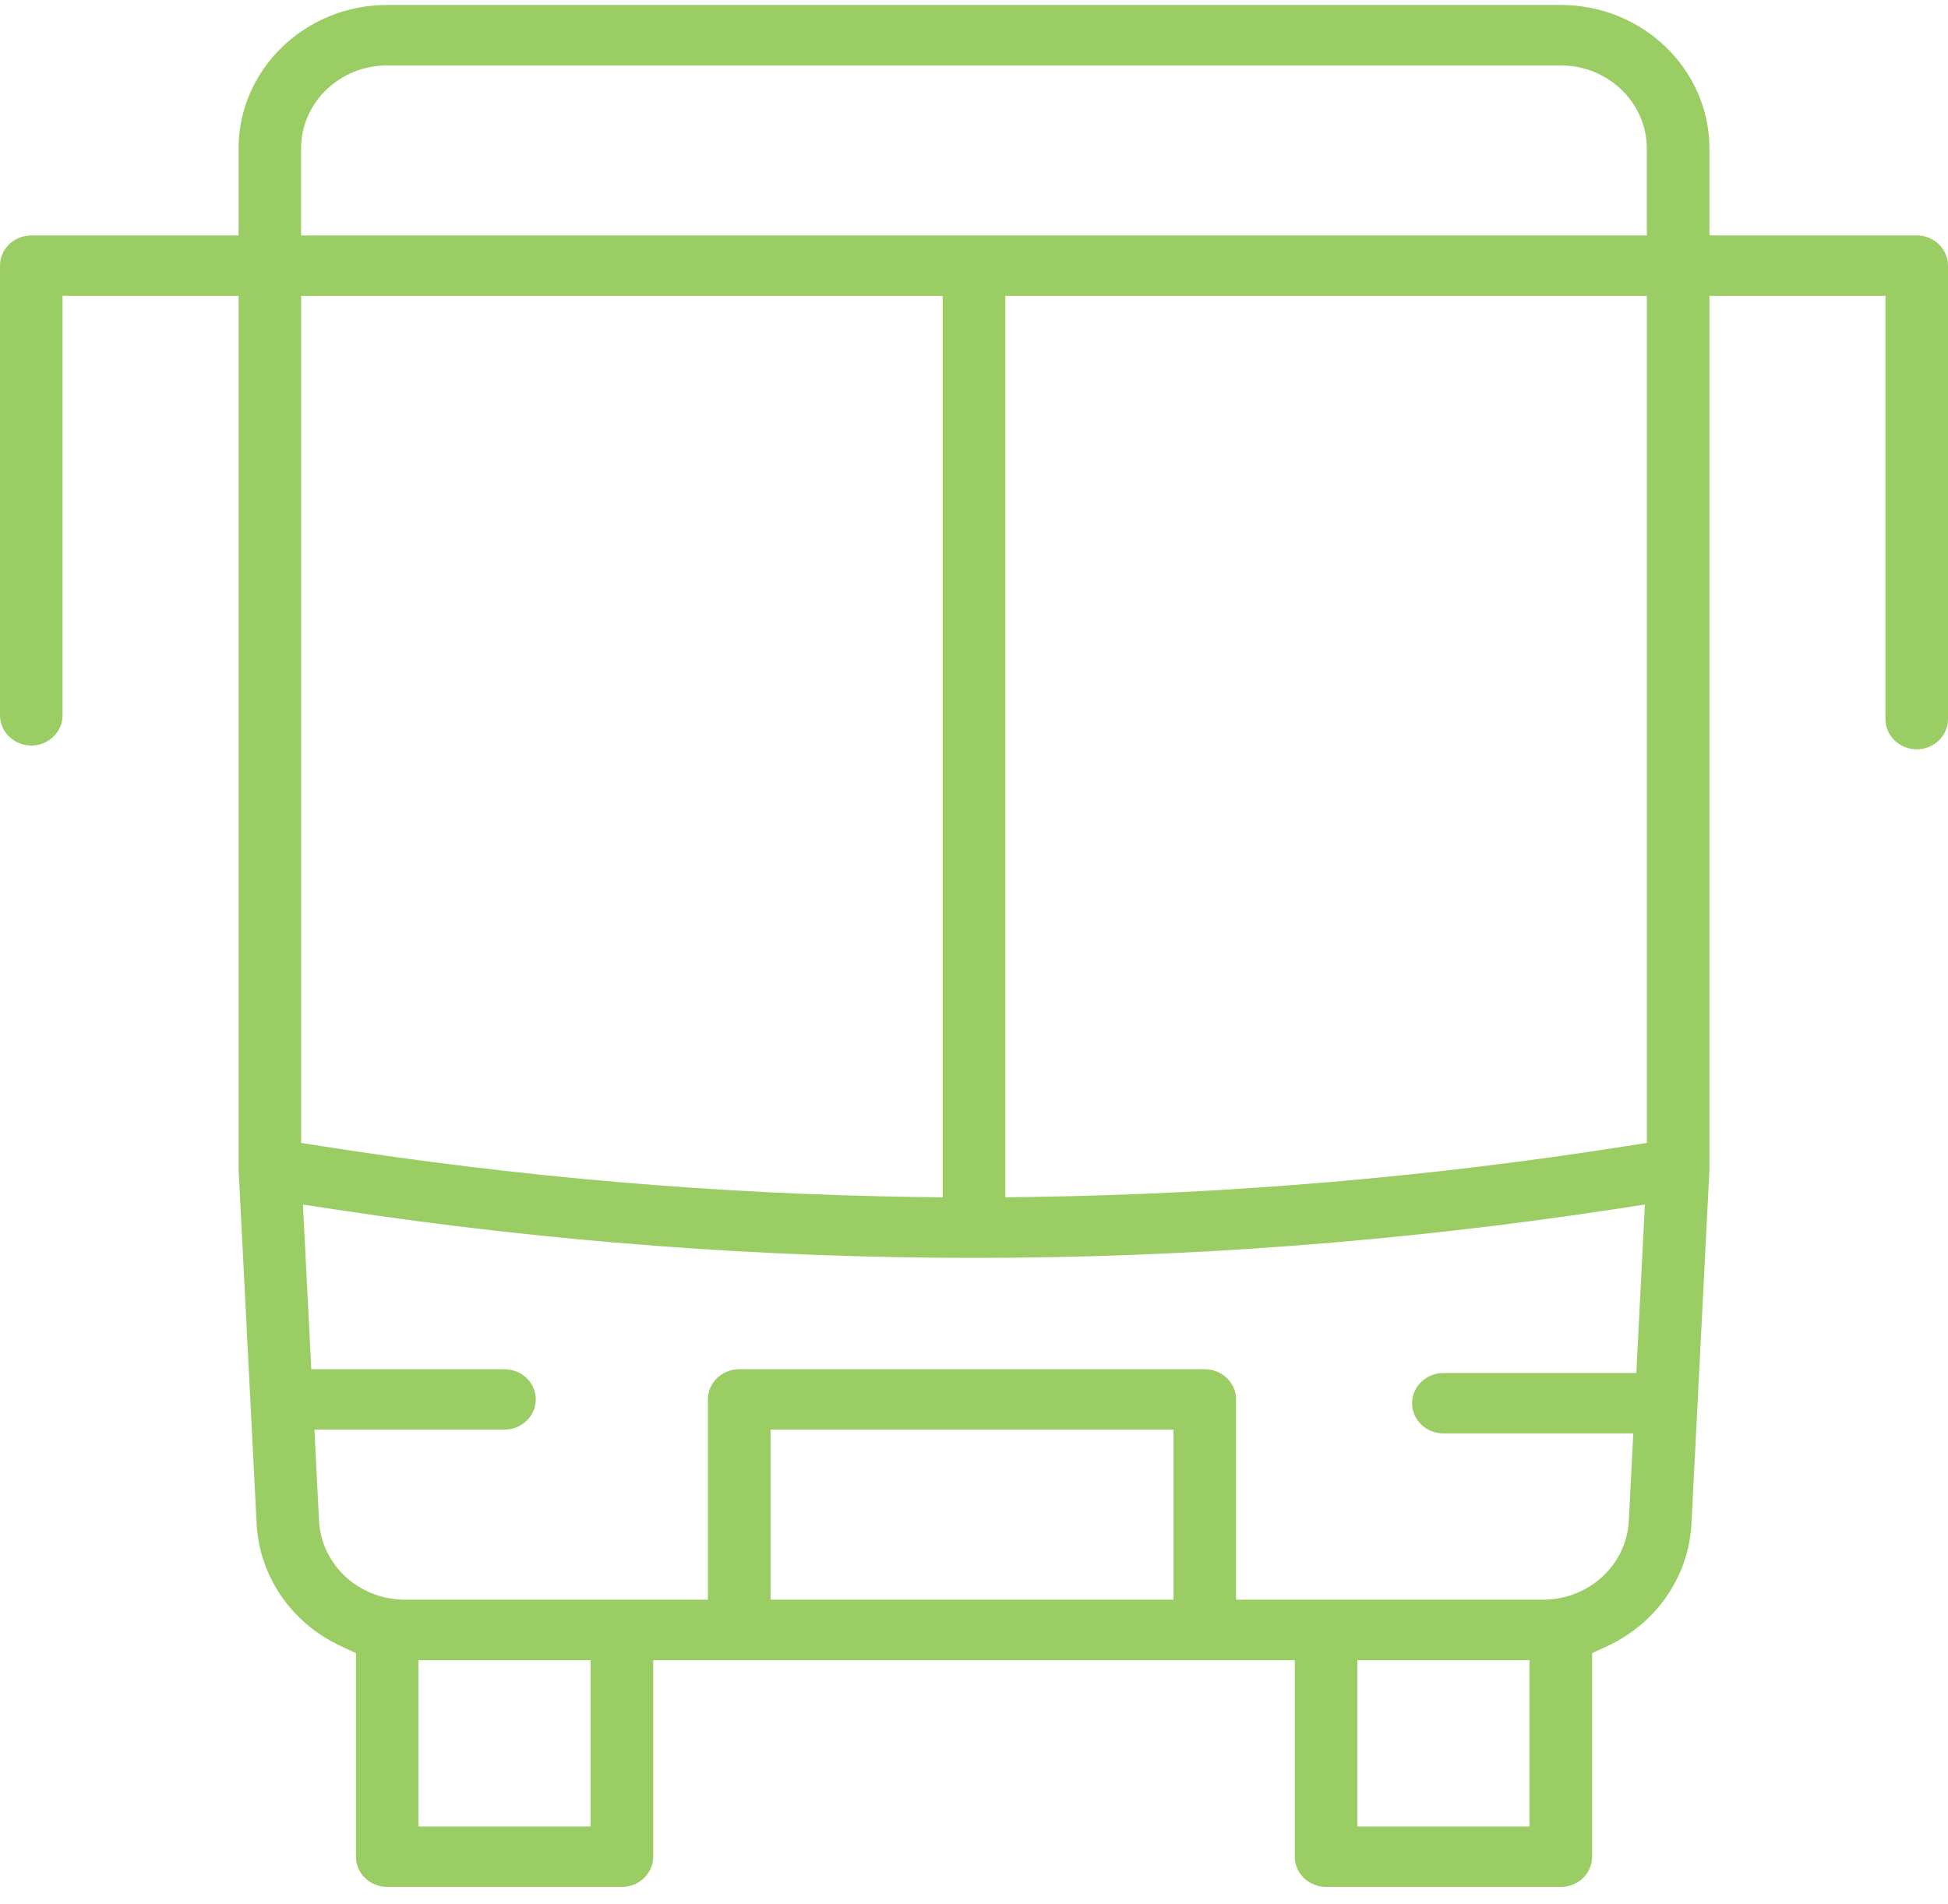 <svg width="90" height="88" viewBox="0 0 90 88" fill="none" xmlns="http://www.w3.org/2000/svg">
<path d="M61.266 87.194C60.467 87.194 59.821 86.567 59.821 85.799V76.719H30.179V85.799C30.179 86.57 29.53 87.194 28.734 87.194H17.89C17.091 87.194 16.445 86.567 16.445 85.799V76.392L15.73 76.059C13.464 75.001 11.979 72.837 11.856 70.406L11.026 54.087C11.026 51.989 11.023 13.673 11.023 13.673H2.889V33.056C2.889 33.827 2.24 34.452 1.445 34.452C0.649 34.452 0 33.824 0 33.056V12.277C0 11.506 0.649 10.881 1.445 10.881H11.023V6.866C11.02 3.206 14.101 0.229 17.887 0.229H72.11C75.898 0.229 78.977 3.206 78.977 6.863V10.879H88.555C89.354 10.879 90 11.506 90 12.274V33.231C90 34.002 89.351 34.626 88.555 34.626C87.76 34.626 87.111 33.999 87.111 33.231V13.676H78.977V36.222C78.977 47.424 78.977 53.671 78.977 54.084L78.147 70.409C78.024 72.84 76.539 75.004 74.273 76.061L73.558 76.394V85.799C73.558 86.57 72.909 87.194 72.113 87.194H61.269H61.266ZM62.71 84.4H70.663V76.716H62.71V84.4ZM19.334 84.4H27.287V76.716H19.334V84.4ZM55.662 63.272C56.461 63.272 57.107 63.899 57.107 64.668V73.922H71.283C73.406 73.922 75.152 72.318 75.255 70.267L75.459 66.238H66.685C65.887 66.238 65.24 65.611 65.24 64.842C65.24 64.074 65.889 63.447 66.685 63.447H75.6L75.996 55.663L74.46 55.896C64.709 57.375 54.795 58.127 44.996 58.127C35.196 58.127 25.279 57.378 15.532 55.896L13.995 55.663L14.383 63.272H23.309C24.108 63.272 24.754 63.899 24.754 64.668C24.754 65.436 24.105 66.063 23.309 66.063H14.527L14.739 70.267C14.842 72.315 16.589 73.922 18.711 73.922H32.706V64.668C32.706 63.896 33.355 63.272 34.151 63.272H55.659H55.662ZM35.601 73.922H54.218V66.063H35.601V73.922ZM13.912 52.813L14.975 52.98C23.99 54.398 33.175 55.18 42.27 55.311L43.554 55.33V13.676H13.912V52.816V52.813ZM46.446 55.327L47.73 55.308C56.831 55.177 66.013 54.395 75.025 52.98L76.088 52.813V13.676H46.446V55.33V55.327ZM17.887 3.023C15.695 3.023 13.909 4.746 13.909 6.866V10.881H76.085V6.866C76.085 4.749 74.302 3.023 72.107 3.023H17.884H17.887Z" fill="#9BCD65"/>
</svg>
